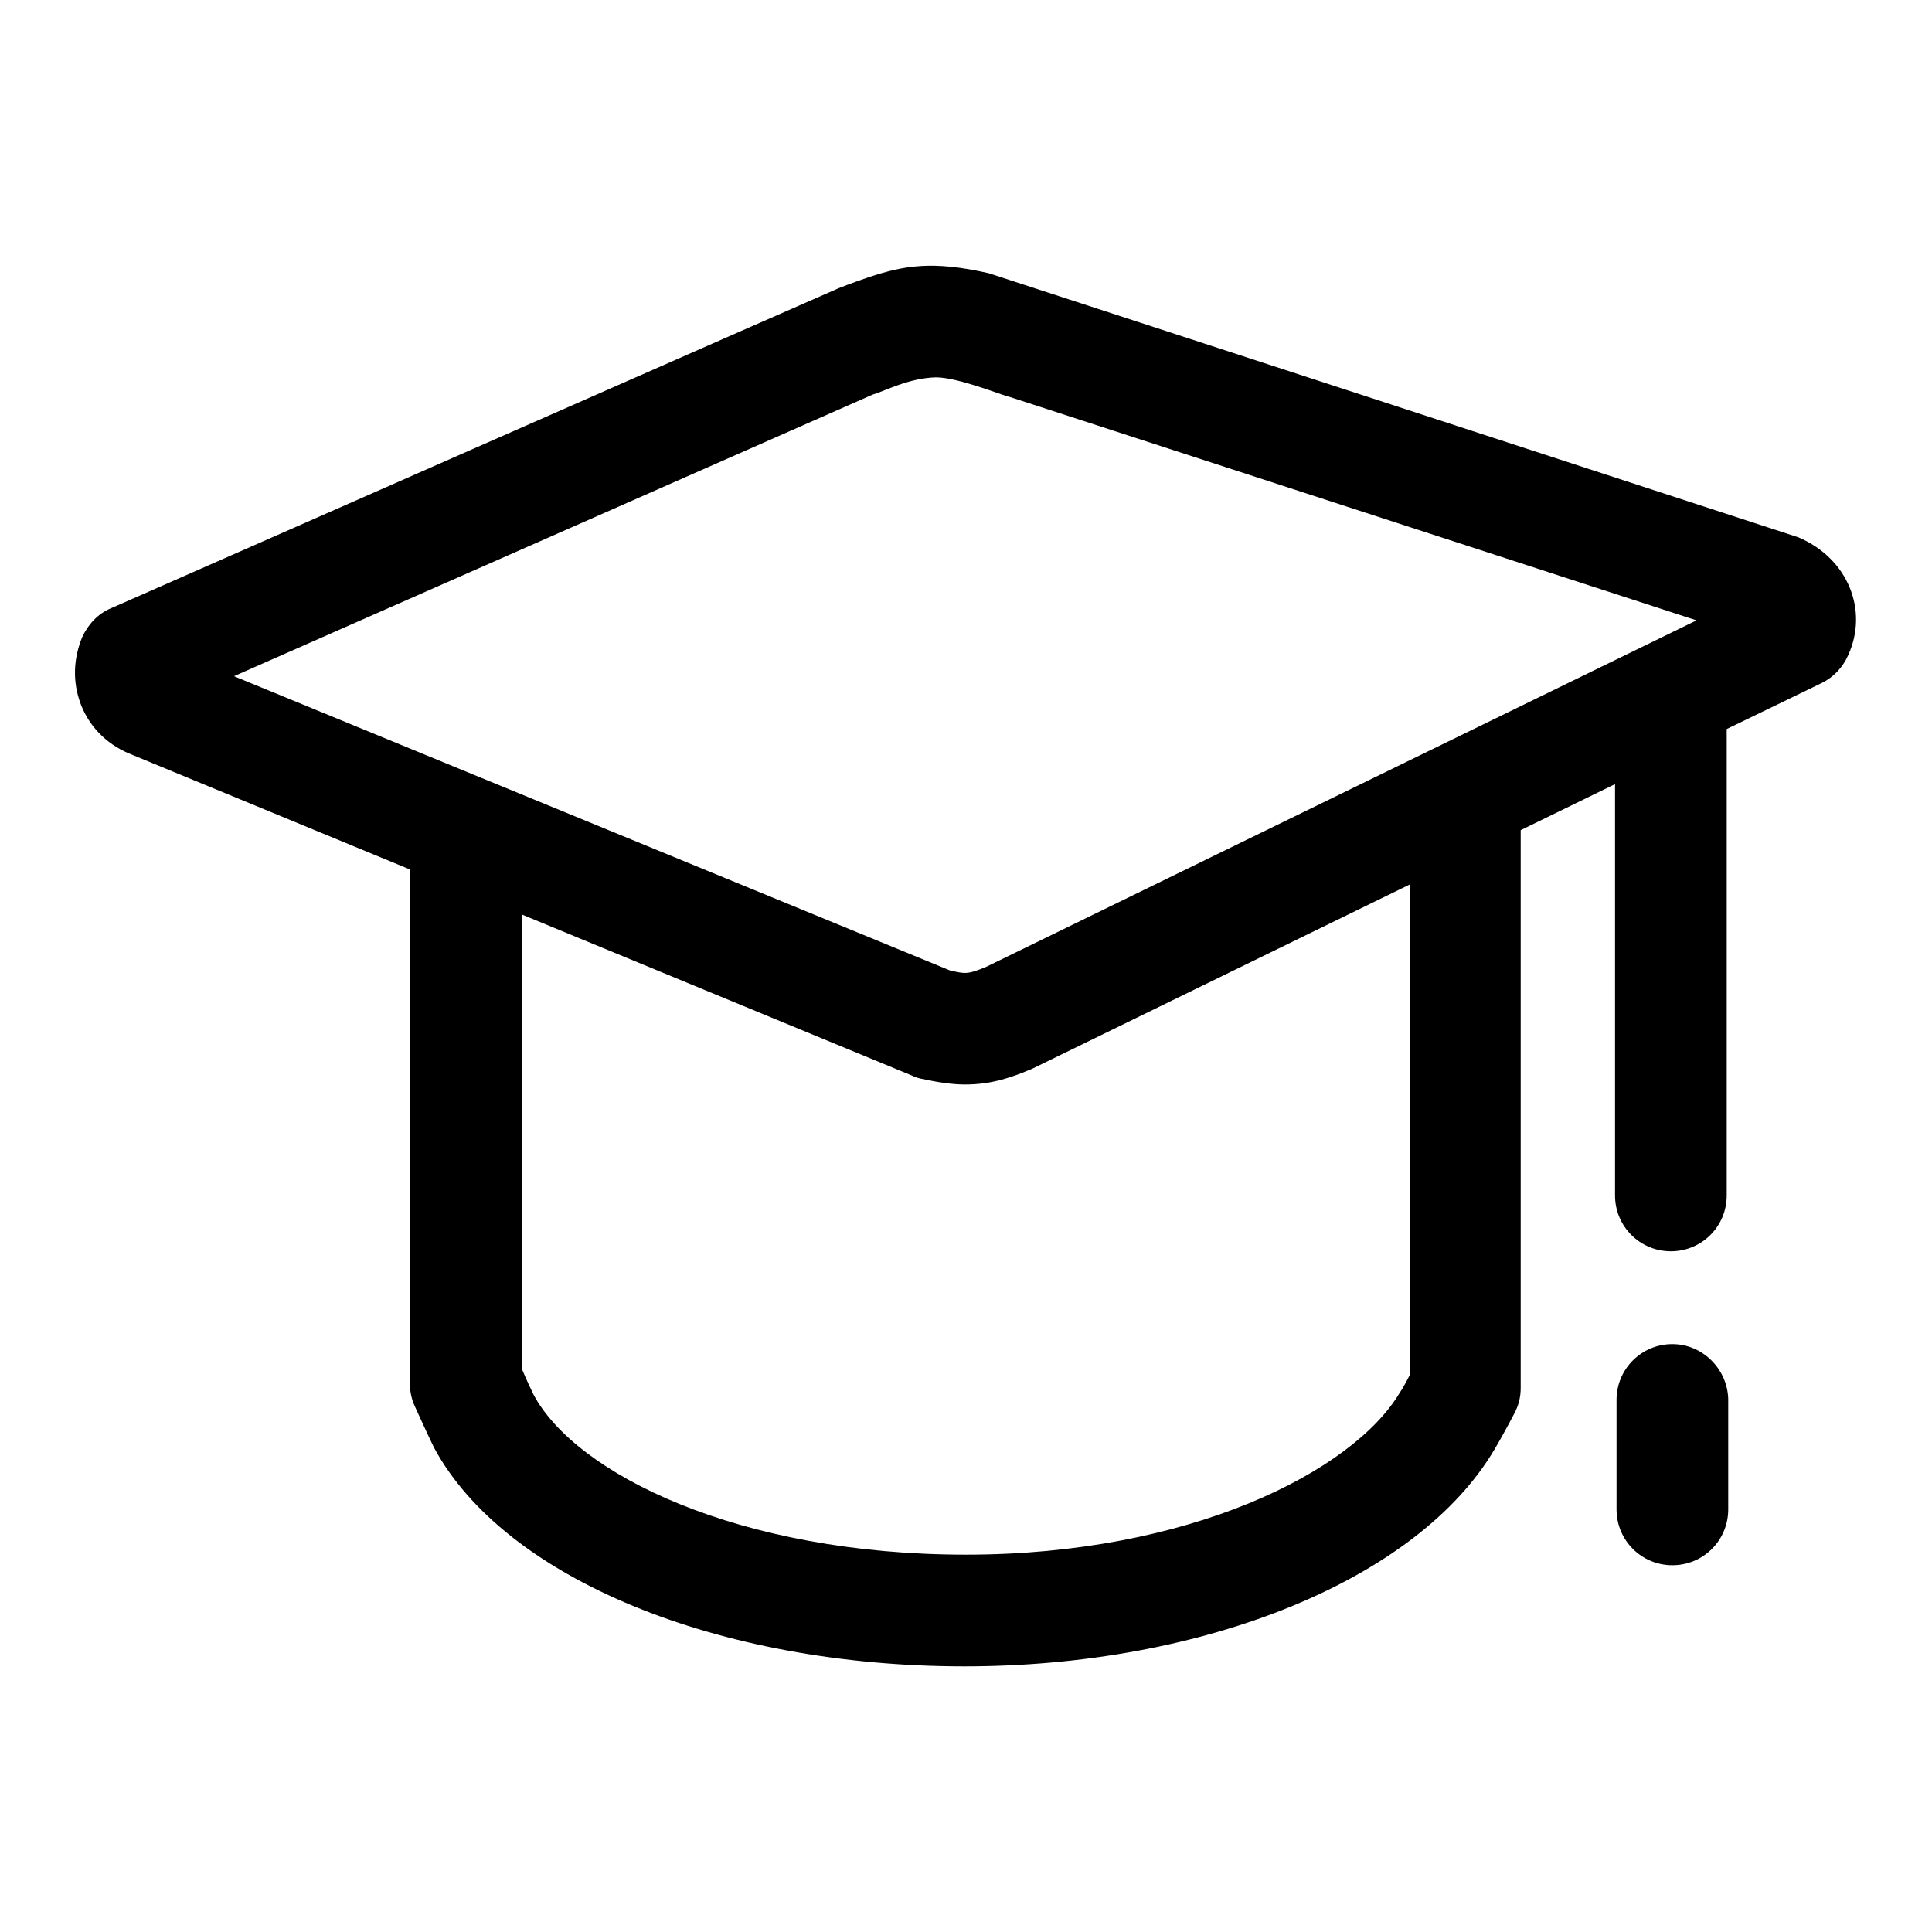 <?xml version="1.0" encoding="utf-8"?>
<!-- Svg Vector Icons : http://www.onlinewebfonts.com/icon -->
<!DOCTYPE svg PUBLIC "-//W3C//DTD SVG 1.1//EN" "http://www.w3.org/Graphics/SVG/1.1/DTD/svg11.dtd">
<svg version="1.1" xmlns="http://www.w3.org/2000/svg" xmlns:xlink="http://www.w3.org/1999/xlink" x="0px" y="0px" viewBox="0 0 256 256" enable-background="new 0 0 256 256" xml:space="preserve">
<g> <path fill="#000000" d="M238.3,71.2L131,36.2c-7.5-1.7-11.2-1-15.8,0.5c-0.6,0.2-2.6,0.9-4.1,1.5c-0.3,0.1-96.4,42.4-96.4,42.4 c-1.7,0.7-3,2.1-3.8,3.8c-1.2,2.9-1.3,6-0.2,8.9c1.1,2.9,3.3,5.2,6.3,6.5l37.3,15.4v68c0,1,0.2,2.1,0.6,3c0,0,2,4.4,2.6,5.6 c9.3,17.3,37.6,29,70.3,29c31.8,0,60-11.5,70.2-28.7c0.6-1,1.6-2.8,2.6-4.7c0.6-1.1,0.9-2.2,0.9-3.5l0-73.9l12.5-6.1v54.5 c0,4.1,3.3,7.4,7.4,7.4s7.4-3.3,7.4-7.4V96.6l12.6-6.1c1.6-0.8,2.8-2.1,3.5-3.7C247.6,80.9,244.9,74,238.3,71.2L238.3,71.2z  M115.6,52.3c1.7-0.5,4.8-2.2,8.4-2.3c3,0,8.8,2.4,9.8,2.6l91,29.6l-94.1,45.9c-2.6,1.1-2.9,0.9-4.8,0.5L31,89.6L115.6,52.3z  M186.9,182c-0.5,1-1.1,2.1-1.4,2.5c-6.3,10.6-28.1,21.5-57.5,21.5c-30.1,0-51.7-10.7-57.3-21.2c-0.3-0.6-1-2.1-1.5-3.3v-60.3 l51.6,21.3c0.4,0.2,0.7,0.3,1.1,0.4c2.3,0.5,4.2,0.8,6,0.8c3.6,0,6.3-1,8.9-2.1l50-24.4V182z M221.6,178.1c-4.1,0-7.4,3.3-7.4,7.4 V200c0,4.1,3.3,7.4,7.4,7.4s7.4-3.3,7.4-7.4v-14.6C228.9,181.4,225.6,178.1,221.6,178.1z"/></g>
</svg>